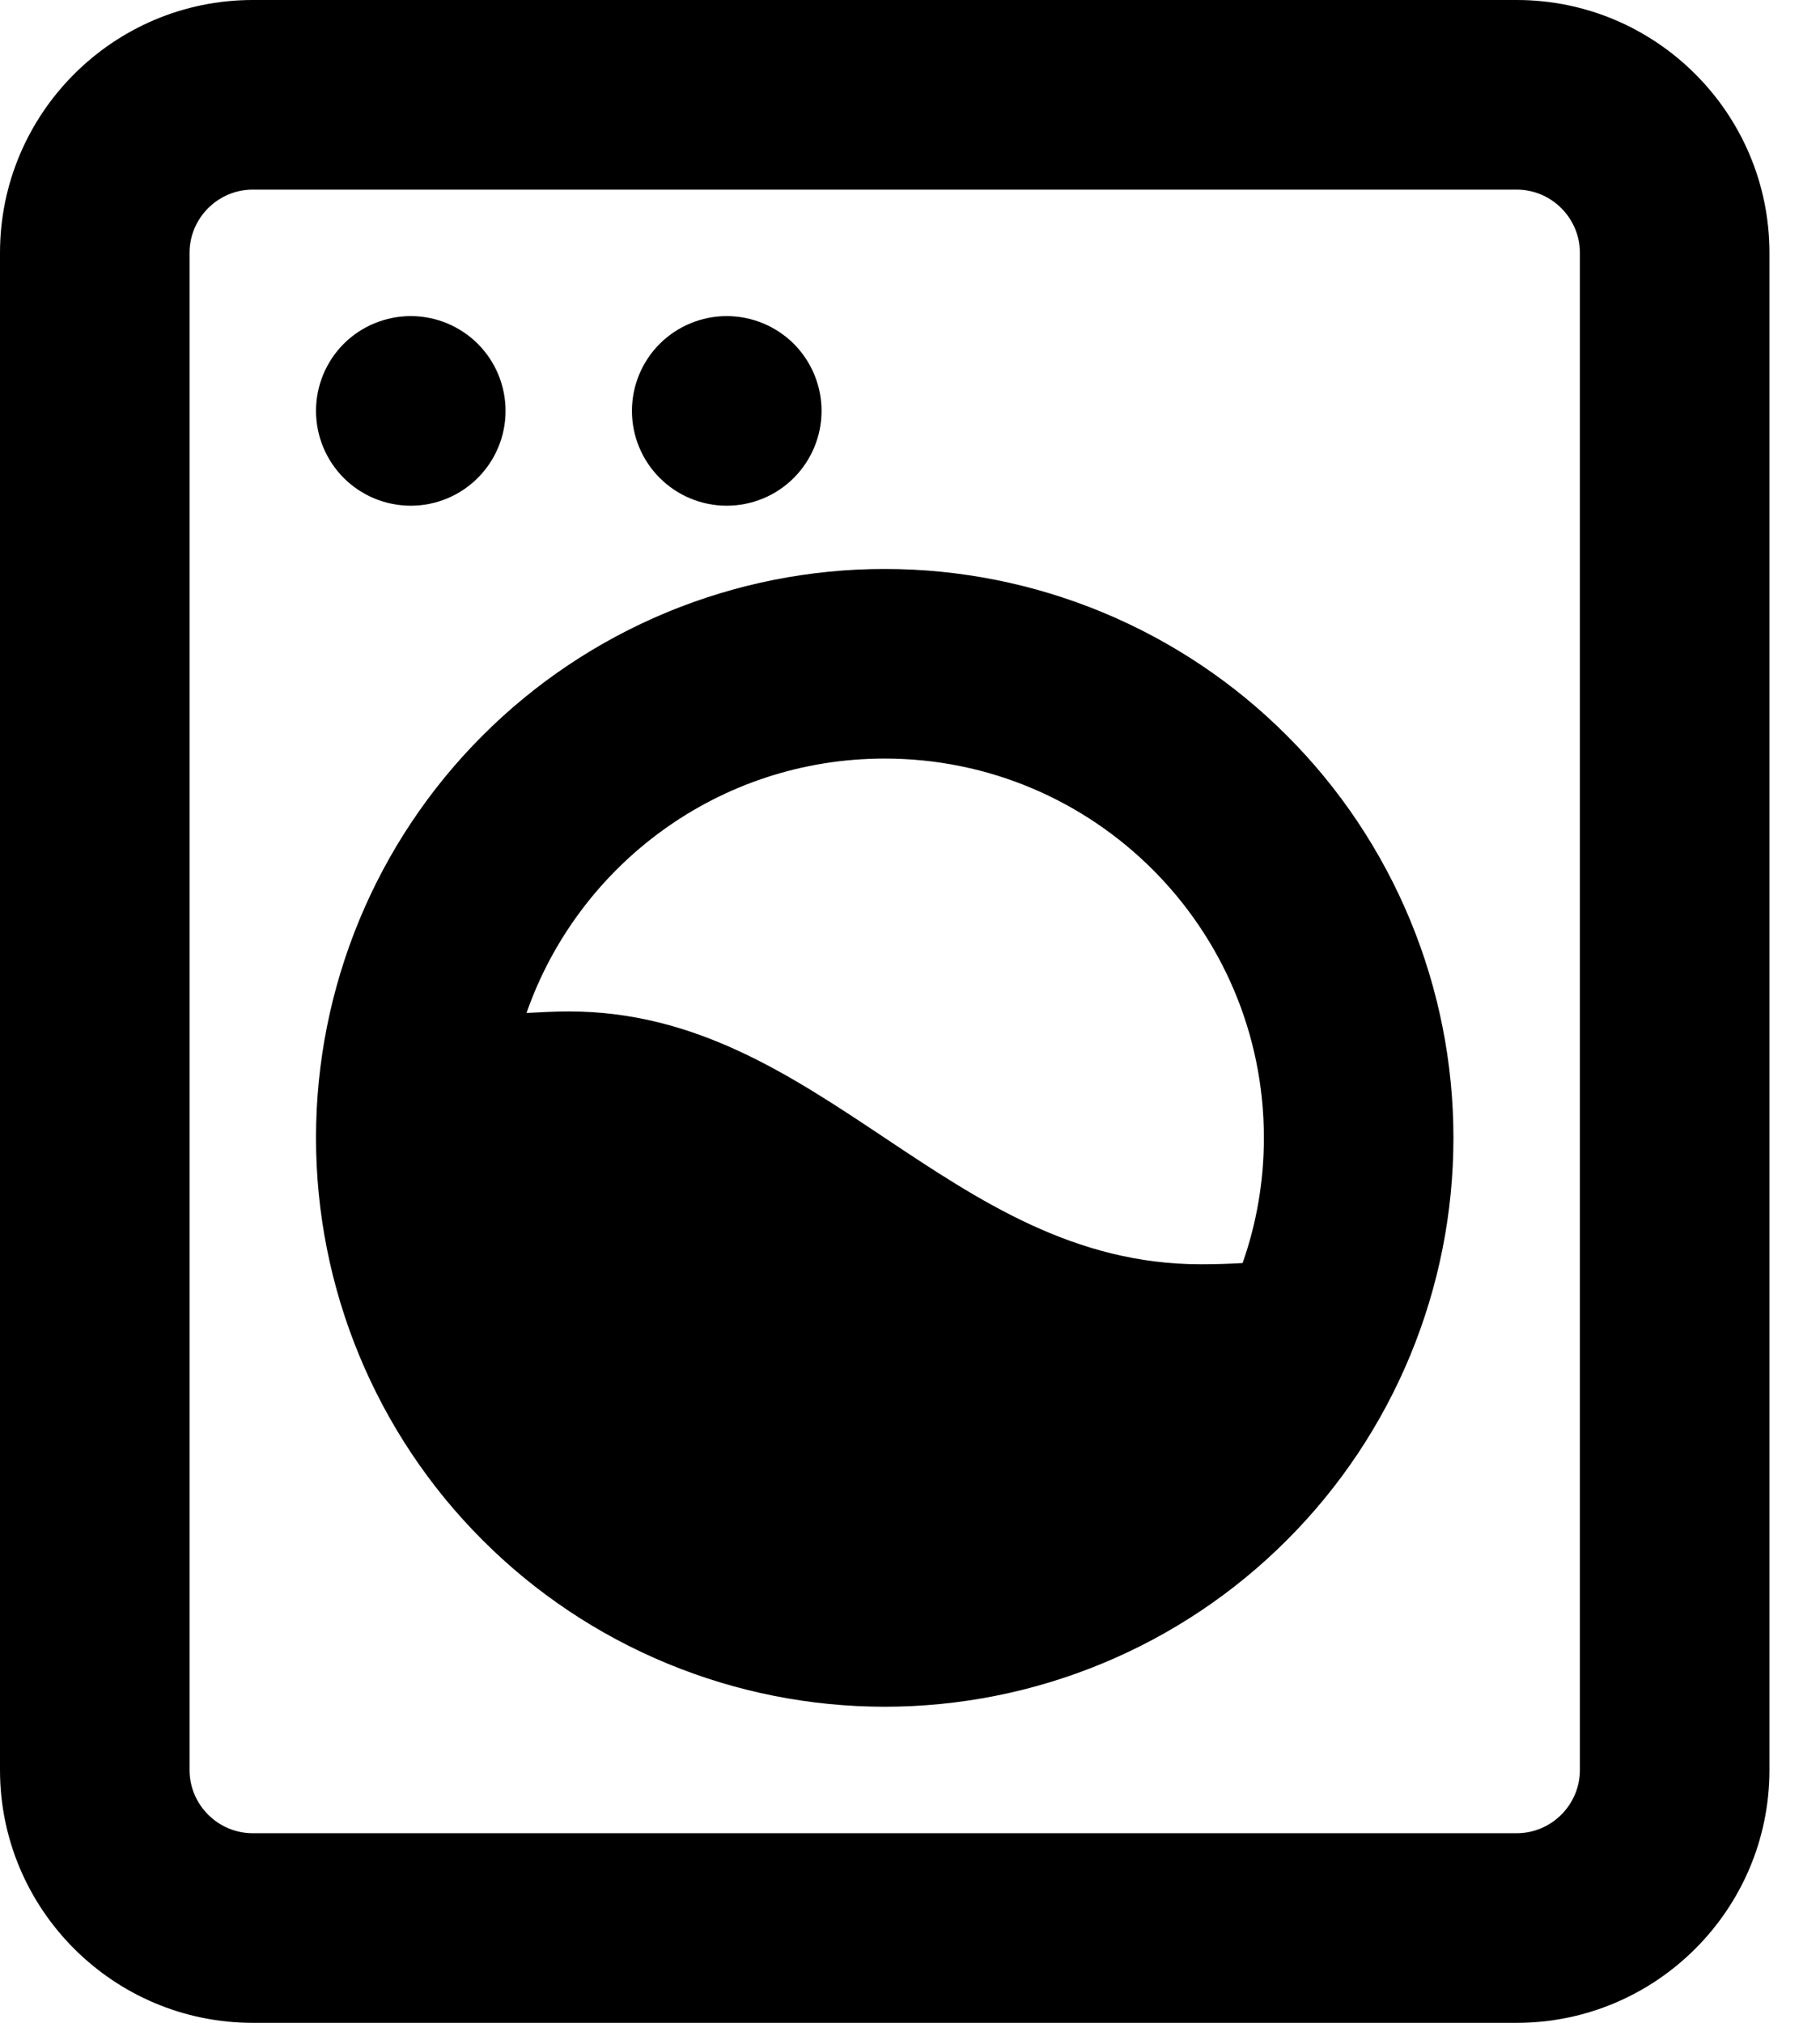 <svg width="27" height="30" viewBox="0 0 27 30" fill="none" xmlns="http://www.w3.org/2000/svg">
<g clip-path="url(#clip0_120_534)">
<path d="M22.5 2.812C23.016 2.812 23.438 3.234 23.438 3.75V26.25C23.438 26.766 23.016 27.188 22.5 27.188H3.75C3.234 27.188 2.812 26.766 2.812 26.25V3.75C2.812 3.234 3.234 2.812 3.75 2.812H22.5ZM3.75 0C1.682 0 0 1.682 0 3.75V26.25C0 28.318 1.682 30 3.75 30H22.5C24.568 30 26.25 28.318 26.25 26.25V3.75C26.25 1.682 24.568 0 22.5 0H3.75ZM7.5 6.094C7.5 5.721 7.352 5.363 7.088 5.099C6.824 4.836 6.467 4.688 6.094 4.688C5.721 4.688 5.363 4.836 5.099 5.099C4.836 5.363 4.688 5.721 4.688 6.094C4.688 6.467 4.836 6.824 5.099 7.088C5.363 7.352 5.721 7.5 6.094 7.5C6.467 7.5 6.824 7.352 7.088 7.088C7.352 6.824 7.5 6.467 7.5 6.094ZM10.781 7.5C11.154 7.5 11.512 7.352 11.776 7.088C12.039 6.824 12.188 6.467 12.188 6.094C12.188 5.721 12.039 5.363 11.776 5.099C11.512 4.836 11.154 4.688 10.781 4.688C10.408 4.688 10.051 4.836 9.787 5.099C9.523 5.363 9.375 5.721 9.375 6.094C9.375 6.467 9.523 6.824 9.787 7.088C10.051 7.352 10.408 7.5 10.781 7.5ZM18.434 18.732C18.229 18.744 18.023 18.75 17.812 18.75C15.938 18.75 14.531 17.812 13.125 16.875C11.719 15.938 10.312 15 8.438 15C8.232 15 8.021 15.012 7.811 15.023C8.578 12.826 10.664 11.25 13.125 11.25C16.23 11.25 18.75 13.77 18.75 16.875C18.75 17.525 18.639 18.152 18.434 18.732ZM21.562 16.875C21.562 15.767 21.344 14.67 20.92 13.646C20.496 12.622 19.875 11.692 19.091 10.909C18.308 10.125 17.378 9.504 16.354 9.08C15.33 8.656 14.233 8.438 13.125 8.438C12.017 8.438 10.92 8.656 9.896 9.08C8.872 9.504 7.942 10.125 7.159 10.909C6.375 11.692 5.754 12.622 5.33 13.646C4.906 14.67 4.688 15.767 4.688 16.875C4.688 17.983 4.906 19.08 5.33 20.104C5.754 21.128 6.375 22.058 7.159 22.841C7.942 23.625 8.872 24.246 9.896 24.67C10.92 25.094 12.017 25.312 13.125 25.312C14.233 25.312 15.33 25.094 16.354 24.67C17.378 24.246 18.308 23.625 19.091 22.841C19.875 22.058 20.496 21.128 20.92 20.104C21.344 19.08 21.562 17.983 21.562 16.875Z" fill="black"/>
</g>
<defs>
<clipPath id="clip0_120_534">
<rect width="26.25" height="30" fill="white"/>
</clipPath>
</defs>
</svg>
